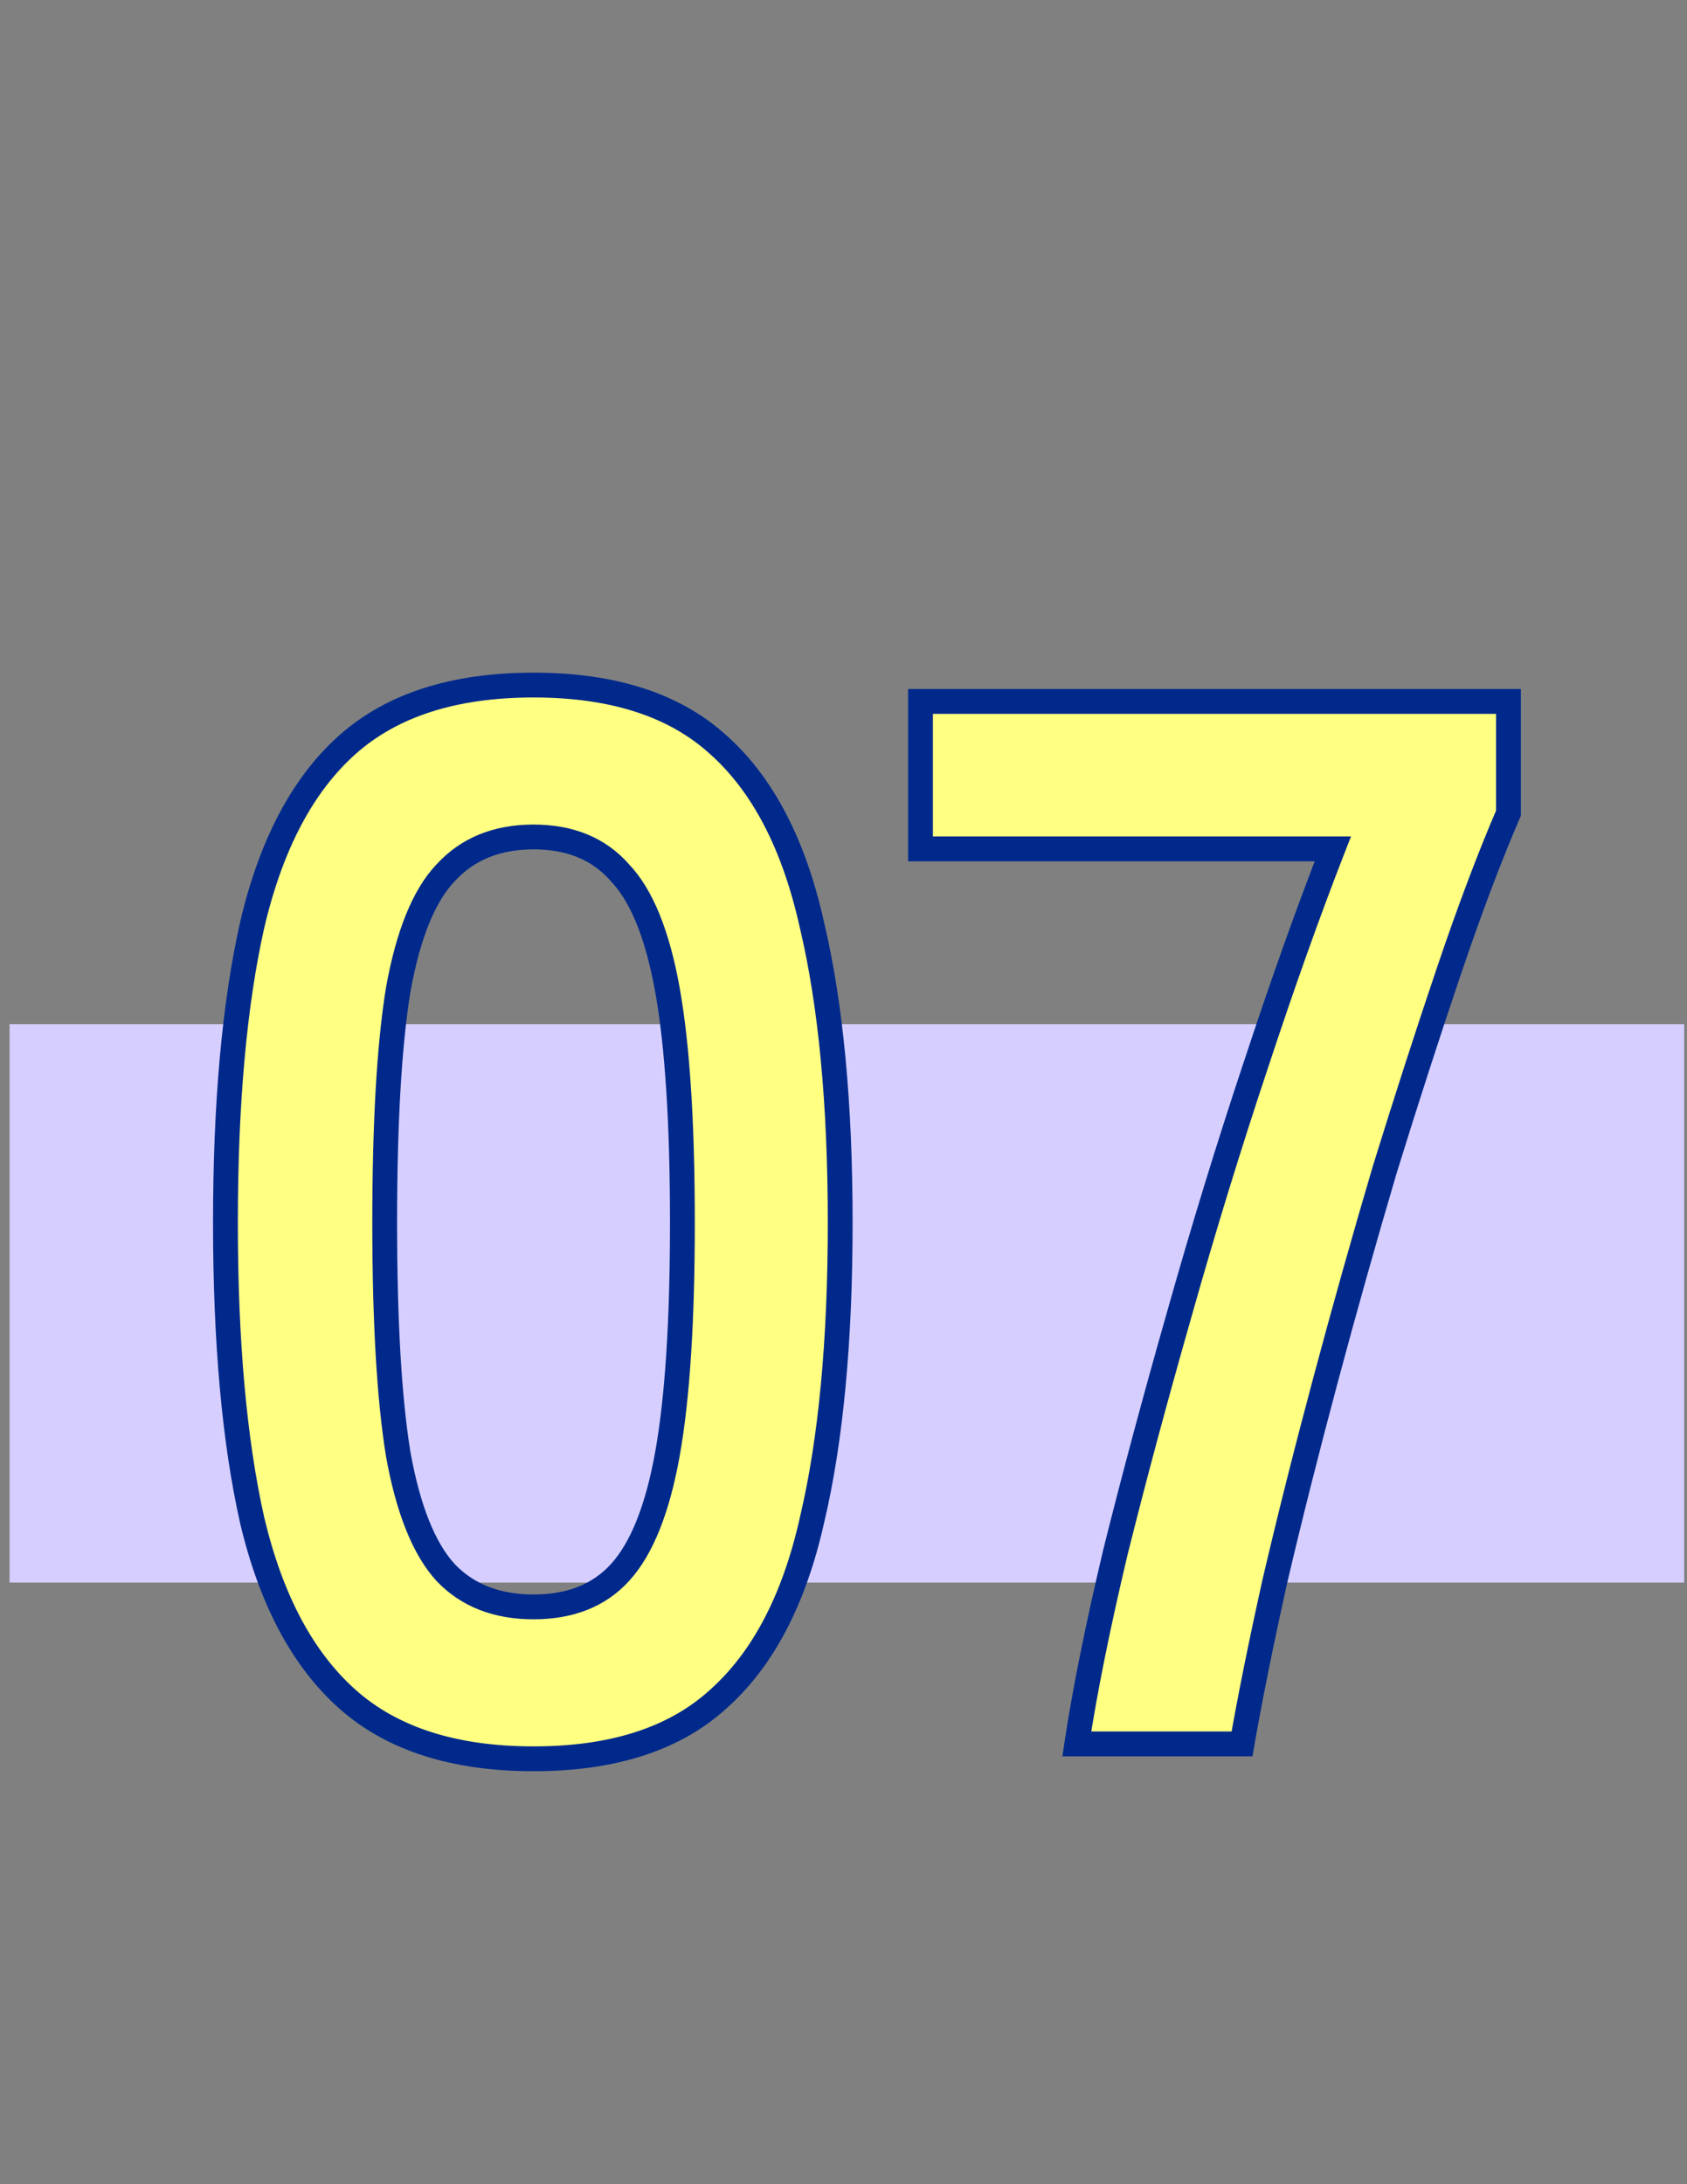 <svg width="68" height="88" viewBox="0 0 68 88" fill="none" xmlns="http://www.w3.org/2000/svg">
<rect x="0" y="0" width="68" height="88" fill="#808080" stroke="none"/>
<rect x="0.387" y="41.261" width="67.5" height="22.5" fill="#D6CEFF"/>
<path d="M21.506 70.861C18.306 70.861 15.806 70.061 14.007 68.461C12.207 66.861 10.927 64.461 10.166 61.261C9.447 58.061 9.087 54.061 9.087 49.261C9.087 44.461 9.447 40.461 10.166 37.261C10.927 34.021 12.207 31.601 14.007 30.001C15.806 28.401 18.306 27.601 21.506 27.601C24.706 27.601 27.186 28.401 28.947 30.001C30.747 31.601 32.007 34.021 32.727 37.261C33.486 40.461 33.867 44.461 33.867 49.261C33.867 54.061 33.486 58.061 32.727 61.261C32.007 64.461 30.747 66.861 28.947 68.461C27.186 70.061 24.706 70.861 21.506 70.861ZM21.506 64.741C22.986 64.741 24.146 64.281 24.986 63.361C25.866 62.401 26.506 60.801 26.907 58.561C27.306 56.321 27.506 53.221 27.506 49.261C27.506 45.261 27.306 42.141 26.907 39.901C26.506 37.661 25.866 36.081 24.986 35.161C24.146 34.201 22.986 33.721 21.506 33.721C20.026 33.721 18.846 34.201 17.966 35.161C17.087 36.081 16.447 37.661 16.047 39.901C15.687 42.141 15.507 45.261 15.507 49.261C15.507 53.221 15.687 56.321 16.047 58.561C16.447 60.801 17.087 62.401 17.966 63.361C18.846 64.281 20.026 64.741 21.506 64.741ZM43.404 70.261C43.724 68.141 44.244 65.561 44.964 62.521C45.724 59.481 46.584 56.281 47.544 52.921C48.504 49.521 49.524 46.201 50.604 42.961C51.684 39.681 52.724 36.761 53.724 34.201H37.104V28.261H60.804V32.761C60.044 34.521 59.244 36.641 58.404 39.121C57.564 41.601 56.704 44.261 55.824 47.101C54.984 49.941 54.184 52.781 53.424 55.621C52.664 58.461 51.984 61.161 51.384 63.721C50.824 66.241 50.384 68.421 50.064 70.261H43.404Z" fill="#FFFF82"/>
<path d="M14.007 68.461L14.339 68.087L14.007 68.461ZM10.166 61.261L9.679 61.37L9.68 61.376L10.166 61.261ZM10.166 37.261L9.68 37.147L9.679 37.151L10.166 37.261ZM14.007 30.001L14.339 30.374H14.339L14.007 30.001ZM28.947 30.001L28.61 30.371L28.614 30.374L28.947 30.001ZM32.727 37.261L32.238 37.369L32.24 37.376L32.727 37.261ZM32.727 61.261L32.24 61.145L32.239 61.151L32.727 61.261ZM28.947 68.461L28.614 68.087L28.61 68.091L28.947 68.461ZM24.986 63.361L24.618 63.023L24.617 63.024L24.986 63.361ZM26.907 58.561L26.414 58.473L26.907 58.561ZM26.907 39.901L26.414 39.989L26.907 39.901ZM24.986 35.161L24.61 35.49L24.617 35.498L24.625 35.506L24.986 35.161ZM17.966 35.161L18.328 35.506L18.335 35.499L17.966 35.161ZM16.047 39.901L15.554 39.813L15.553 39.821L16.047 39.901ZM16.047 58.561L15.553 58.64L15.554 58.649L16.047 58.561ZM17.966 63.361L17.598 63.699L17.605 63.706L17.966 63.361ZM21.506 70.361C18.388 70.361 16.021 69.582 14.339 68.087L13.674 68.834C15.592 70.539 18.225 71.361 21.506 71.361V70.361ZM14.339 68.087C12.639 66.576 11.398 64.281 10.653 61.145L9.68 61.376C10.455 64.641 11.774 67.145 13.674 68.834L14.339 68.087ZM10.654 61.151C9.945 57.999 9.587 54.039 9.587 49.261H8.587C8.587 54.082 8.948 58.122 9.679 61.37L10.654 61.151ZM9.587 49.261C9.587 44.482 9.945 40.522 10.654 37.37L9.679 37.151C8.948 40.399 8.587 44.439 8.587 49.261H9.587ZM10.653 37.375C11.399 34.198 12.64 31.884 14.339 30.374L13.674 29.627C11.773 31.317 10.454 33.843 9.68 37.147L10.653 37.375ZM14.339 30.374C16.021 28.879 18.388 28.101 21.506 28.101V27.101C18.225 27.101 15.592 27.922 13.674 29.627L14.339 30.374ZM21.506 28.101C24.626 28.101 26.97 28.88 28.61 30.371L29.283 29.631C27.403 27.922 24.787 27.101 21.506 27.101V28.101ZM28.614 30.374C30.311 31.883 31.533 34.194 32.238 37.369L33.215 37.152C32.48 33.848 31.182 31.319 29.279 29.627L28.614 30.374ZM32.24 37.376C32.988 40.526 33.367 44.484 33.367 49.261H34.367C34.367 44.438 33.985 40.396 33.213 37.145L32.24 37.376ZM33.367 49.261C33.367 54.038 32.988 57.996 32.24 61.145L33.213 61.376C33.985 58.126 34.367 54.084 34.367 49.261H33.367ZM32.239 61.151C31.534 64.285 30.312 66.578 28.614 68.087L29.279 68.834C31.181 67.144 32.48 64.636 33.214 61.37L32.239 61.151ZM28.61 68.091C26.97 69.582 24.626 70.361 21.506 70.361V71.361C24.787 71.361 27.403 70.54 29.283 68.831L28.61 68.091ZM21.506 65.241C23.098 65.241 24.403 64.741 25.356 63.698L24.617 63.024C23.89 63.82 22.875 64.241 21.506 64.241V65.241ZM25.355 63.699C26.331 62.634 26.993 60.921 27.399 58.649L26.414 58.473C26.02 60.681 25.402 62.168 24.618 63.023L25.355 63.699ZM27.399 58.649C27.806 56.366 28.006 53.232 28.006 49.261H27.006C27.006 53.209 26.807 56.276 26.414 58.473L27.399 58.649ZM28.006 49.261C28.006 45.25 27.806 42.096 27.399 39.813L26.414 39.989C26.807 42.186 27.006 45.272 27.006 49.261H28.006ZM27.399 39.813C26.993 37.542 26.331 35.843 25.348 34.815L24.625 35.506C25.402 36.319 26.02 37.779 26.414 39.989L27.399 39.813ZM25.363 34.831C24.412 33.745 23.105 33.221 21.506 33.221V34.221C22.868 34.221 23.881 34.656 24.61 35.49L25.363 34.831ZM21.506 33.221C19.907 33.221 18.586 33.745 17.598 34.823L18.335 35.499C19.107 34.657 20.146 34.221 21.506 34.221V33.221ZM17.605 34.815C16.622 35.843 15.96 37.542 15.554 39.813L16.539 39.989C16.933 37.779 17.551 36.319 18.328 35.506L17.605 34.815ZM15.553 39.821C15.187 42.1 15.007 45.251 15.007 49.261H16.006C16.006 45.27 16.186 42.181 16.54 39.98L15.553 39.821ZM15.007 49.261C15.007 53.231 15.187 56.361 15.553 58.64L16.54 58.481C16.186 56.28 16.006 53.211 16.006 49.261H15.007ZM15.554 58.649C15.96 60.921 16.622 62.634 17.598 63.699L18.335 63.023C17.551 62.168 16.933 60.681 16.539 58.473L15.554 58.649ZM17.605 63.706C18.595 64.741 19.914 65.241 21.506 65.241V64.241C20.139 64.241 19.098 63.82 18.328 63.015L17.605 63.706ZM43.404 70.261L42.909 70.186L42.823 70.761H43.404V70.261ZM44.964 62.521L44.479 62.4L44.477 62.406L44.964 62.521ZM47.544 52.921L48.025 53.058L48.025 53.057L47.544 52.921ZM50.604 42.961L51.078 43.119L51.079 43.117L50.604 42.961ZM53.724 34.201L54.19 34.383L54.456 33.701H53.724V34.201ZM37.104 34.201H36.604V34.701H37.104V34.201ZM37.104 28.261V27.761H36.604V28.261H37.104ZM60.804 28.261H61.304V27.761H60.804V28.261ZM60.804 32.761L61.263 32.959L61.304 32.864V32.761H60.804ZM58.404 39.121L57.93 38.96L58.404 39.121ZM55.824 47.101L55.346 46.953L55.344 46.959L55.824 47.101ZM53.424 55.621L52.941 55.492L53.424 55.621ZM51.384 63.721L50.897 63.607L50.896 63.612L51.384 63.721ZM50.064 70.261V70.761H50.484L50.556 70.346L50.064 70.261ZM43.898 70.335C44.215 68.234 44.732 65.668 45.45 62.636L44.477 62.406C43.755 65.454 43.232 68.048 42.909 70.186L43.898 70.335ZM45.449 62.642C46.207 59.608 47.066 56.413 48.025 53.058L47.063 52.783C46.102 56.148 45.24 59.353 44.479 62.4L45.449 62.642ZM48.025 53.057C48.983 49.664 50.001 46.351 51.078 43.119L50.129 42.803C49.047 46.05 48.025 49.378 47.062 52.785L48.025 53.057ZM51.079 43.117C52.157 39.844 53.194 36.932 54.19 34.383L53.258 34.019C52.254 36.589 51.211 39.518 50.129 42.804L51.079 43.117ZM53.724 33.701H37.104V34.701H53.724V33.701ZM37.604 34.201V28.261H36.604V34.201H37.604ZM37.104 28.761H60.804V27.761H37.104V28.761ZM60.304 28.261V32.761H61.304V28.261H60.304ZM60.345 32.562C59.578 34.339 58.773 36.472 57.93 38.96L58.877 39.281C59.714 36.81 60.51 34.703 61.263 32.959L60.345 32.562ZM57.93 38.96C57.089 41.445 56.227 44.109 55.346 46.953L56.301 47.249C57.18 44.412 58.039 41.757 58.877 39.281L57.93 38.96ZM55.344 46.959C54.503 49.803 53.702 52.647 52.941 55.492L53.907 55.75C54.666 52.914 55.464 50.078 56.303 47.243L55.344 46.959ZM52.941 55.492C52.179 58.336 51.498 61.041 50.897 63.607L51.87 63.835C52.469 61.281 53.148 58.586 53.907 55.75L52.941 55.492ZM50.896 63.612C50.334 66.137 49.893 68.325 49.571 70.175L50.556 70.346C50.875 68.516 51.313 66.344 51.872 63.829L50.896 63.612ZM50.064 69.761H43.404V70.761H50.064V69.761Z" fill="#00298B"/>
</svg>
